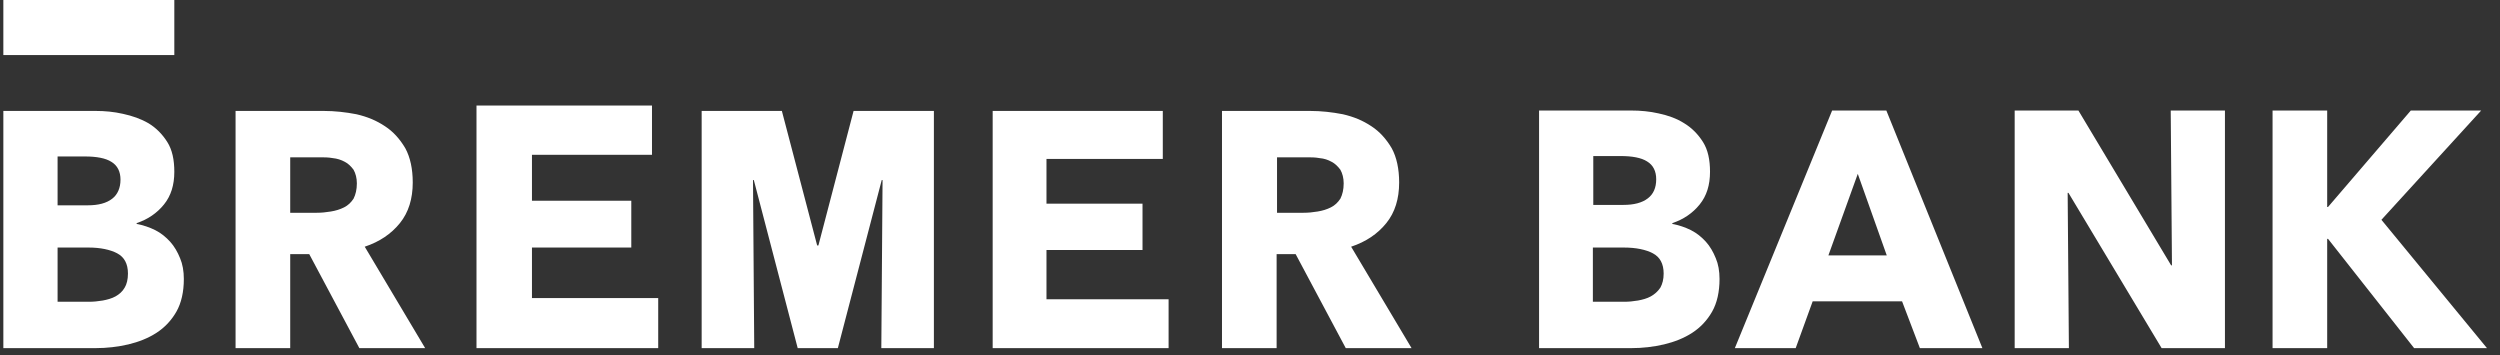 <svg width="176" height="25" viewBox="0 0 176 25" fill="none" xmlns="http://www.w3.org/2000/svg">
<rect x="0" y="0" width="176" height="25" fill="#333333" stroke="none"/>
<path d="M117.121 19.262C117.121 18.563 116.859 18.097 116.363 17.834C115.868 17.572 115.169 17.427 114.324 17.427H112.138V21.244H114.353C114.673 21.244 114.965 21.215 115.314 21.157C115.635 21.098 115.955 21.011 116.218 20.865C116.48 20.719 116.713 20.515 116.888 20.253C117.034 19.991 117.121 19.67 117.121 19.262ZM116.597 12.618C116.597 12.065 116.393 11.627 115.955 11.365C115.547 11.103 114.906 10.986 114.09 10.986H112.167V14.425H114.294C115.023 14.425 115.606 14.279 116.014 13.959C116.393 13.667 116.597 13.23 116.597 12.618ZM121.055 19.641C121.055 20.545 120.88 21.331 120.531 21.943C120.181 22.555 119.715 23.051 119.132 23.43C118.549 23.808 117.879 24.071 117.15 24.245C116.393 24.42 115.635 24.508 114.848 24.508H108.35V7.781H114.848C115.489 7.781 116.13 7.839 116.771 7.985C117.442 8.13 118.024 8.334 118.578 8.684C119.103 9.005 119.54 9.442 119.889 9.995C120.239 10.549 120.385 11.249 120.385 12.094C120.385 13.026 120.152 13.784 119.656 14.396C119.161 15.008 118.52 15.445 117.733 15.707V15.765C118.199 15.853 118.636 15.999 119.044 16.203C119.452 16.407 119.802 16.698 120.093 17.018C120.385 17.339 120.618 17.747 120.793 18.184C120.968 18.592 121.055 19.087 121.055 19.641ZM130.788 12.239L128.719 17.98H132.828L130.788 12.239ZM135.159 24.508L133.906 21.215H127.612L126.417 24.508H122.133L128.982 7.781H132.799L139.56 24.508H135.159ZM152.178 24.508L145.621 13.58H145.563L145.65 24.508H141.833V7.781H146.32L152.848 18.68H152.906L152.819 7.781H156.636V24.508H152.178ZM169.954 24.508L163.893 16.814H163.834V24.508H159.988V7.781H163.834V14.571H163.893L169.721 7.781H174.675L167.652 15.474L175.083 24.508H169.954Z" fill="white"/>
<path d="M0.236 3.876H12.272V0H0.236V3.876Z" fill="white"/>
<path d="M33.545 7.431V24.508H46.338V20.982H37.45V17.427H44.443V14.134H37.45V10.899H45.9V7.431H33.545ZM9.008 19.262C9.008 18.563 8.746 18.097 8.25 17.834C7.755 17.572 7.055 17.427 6.239 17.427H4.054V21.244H6.269C6.589 21.244 6.88 21.215 7.23 21.157C7.551 21.098 7.871 21.011 8.134 20.865C8.396 20.72 8.629 20.515 8.775 20.253C8.92 20.02 9.008 19.67 9.008 19.262ZM8.483 12.647C8.483 12.094 8.279 11.657 7.842 11.394C7.434 11.132 6.793 11.015 5.977 11.015H4.054V14.454H6.181C6.91 14.454 7.492 14.309 7.9 13.988C8.279 13.697 8.483 13.23 8.483 12.647ZM12.942 19.641C12.942 20.545 12.767 21.331 12.417 21.943C12.068 22.555 11.601 23.051 11.018 23.43C10.436 23.808 9.765 24.071 9.037 24.246C8.279 24.42 7.522 24.508 6.735 24.508H0.236V7.81H6.735C7.376 7.81 8.017 7.868 8.658 8.014C9.328 8.16 9.911 8.364 10.465 8.684C10.989 9.005 11.427 9.442 11.776 9.996C12.126 10.549 12.272 11.249 12.272 12.094C12.272 13.026 12.039 13.784 11.543 14.396C11.048 15.008 10.407 15.445 9.62 15.707V15.765C10.086 15.853 10.523 15.999 10.931 16.203C11.339 16.407 11.689 16.698 11.98 17.019C12.272 17.339 12.505 17.747 12.68 18.184C12.854 18.592 12.942 19.088 12.942 19.641ZM25.123 12.91C25.123 12.531 25.035 12.21 24.89 11.948C24.715 11.715 24.511 11.511 24.278 11.394C24.015 11.249 23.724 11.161 23.433 11.132C23.112 11.074 22.821 11.074 22.529 11.074H20.431V14.979H22.296C22.617 14.979 22.937 14.95 23.287 14.891C23.637 14.833 23.928 14.746 24.22 14.6C24.511 14.454 24.715 14.25 24.89 13.988C25.035 13.697 25.123 13.347 25.123 12.91ZM25.298 24.508L21.772 17.893H20.431V24.508H16.584V7.81H22.791C23.578 7.81 24.336 7.897 25.094 8.043C25.851 8.218 26.492 8.48 27.104 8.888C27.687 9.267 28.154 9.792 28.532 10.433C28.882 11.074 29.057 11.89 29.057 12.851C29.057 13.988 28.765 14.95 28.154 15.707C27.541 16.465 26.726 17.019 25.677 17.368L29.931 24.508H25.298ZM94.595 12.91C94.595 12.531 94.508 12.21 94.362 11.948C94.187 11.715 93.983 11.511 93.75 11.394C93.488 11.249 93.226 11.161 92.905 11.132C92.585 11.074 92.293 11.074 92.002 11.074H89.903V14.979H91.769C92.089 14.979 92.41 14.95 92.759 14.891C93.109 14.833 93.4 14.746 93.692 14.6C93.983 14.454 94.187 14.25 94.362 13.988C94.508 13.697 94.595 13.347 94.595 12.91ZM94.741 24.508L91.215 17.893H89.874V24.508H86.028V7.81H92.235C93.022 7.81 93.779 7.897 94.537 8.043C95.295 8.218 95.936 8.48 96.548 8.888C97.13 9.267 97.597 9.792 97.976 10.433C98.325 11.074 98.5 11.89 98.5 12.851C98.5 13.988 98.209 14.95 97.597 15.707C96.985 16.465 96.169 17.019 95.12 17.368L99.374 24.508H94.741ZM69.884 24.508V7.81H81.861V11.19H73.672V14.338H80.433V17.601H73.672V21.069H82.269V24.508H69.884ZM60.092 7.81L57.615 17.281H57.586H57.528L55.051 7.839V7.81H49.397V24.508H53.098L53.011 12.677H53.069L56.158 24.508H57.557H57.615H58.985L62.074 12.677H62.132L62.045 24.508H65.746V7.81H60.092Z" fill="white"/>
</svg>
